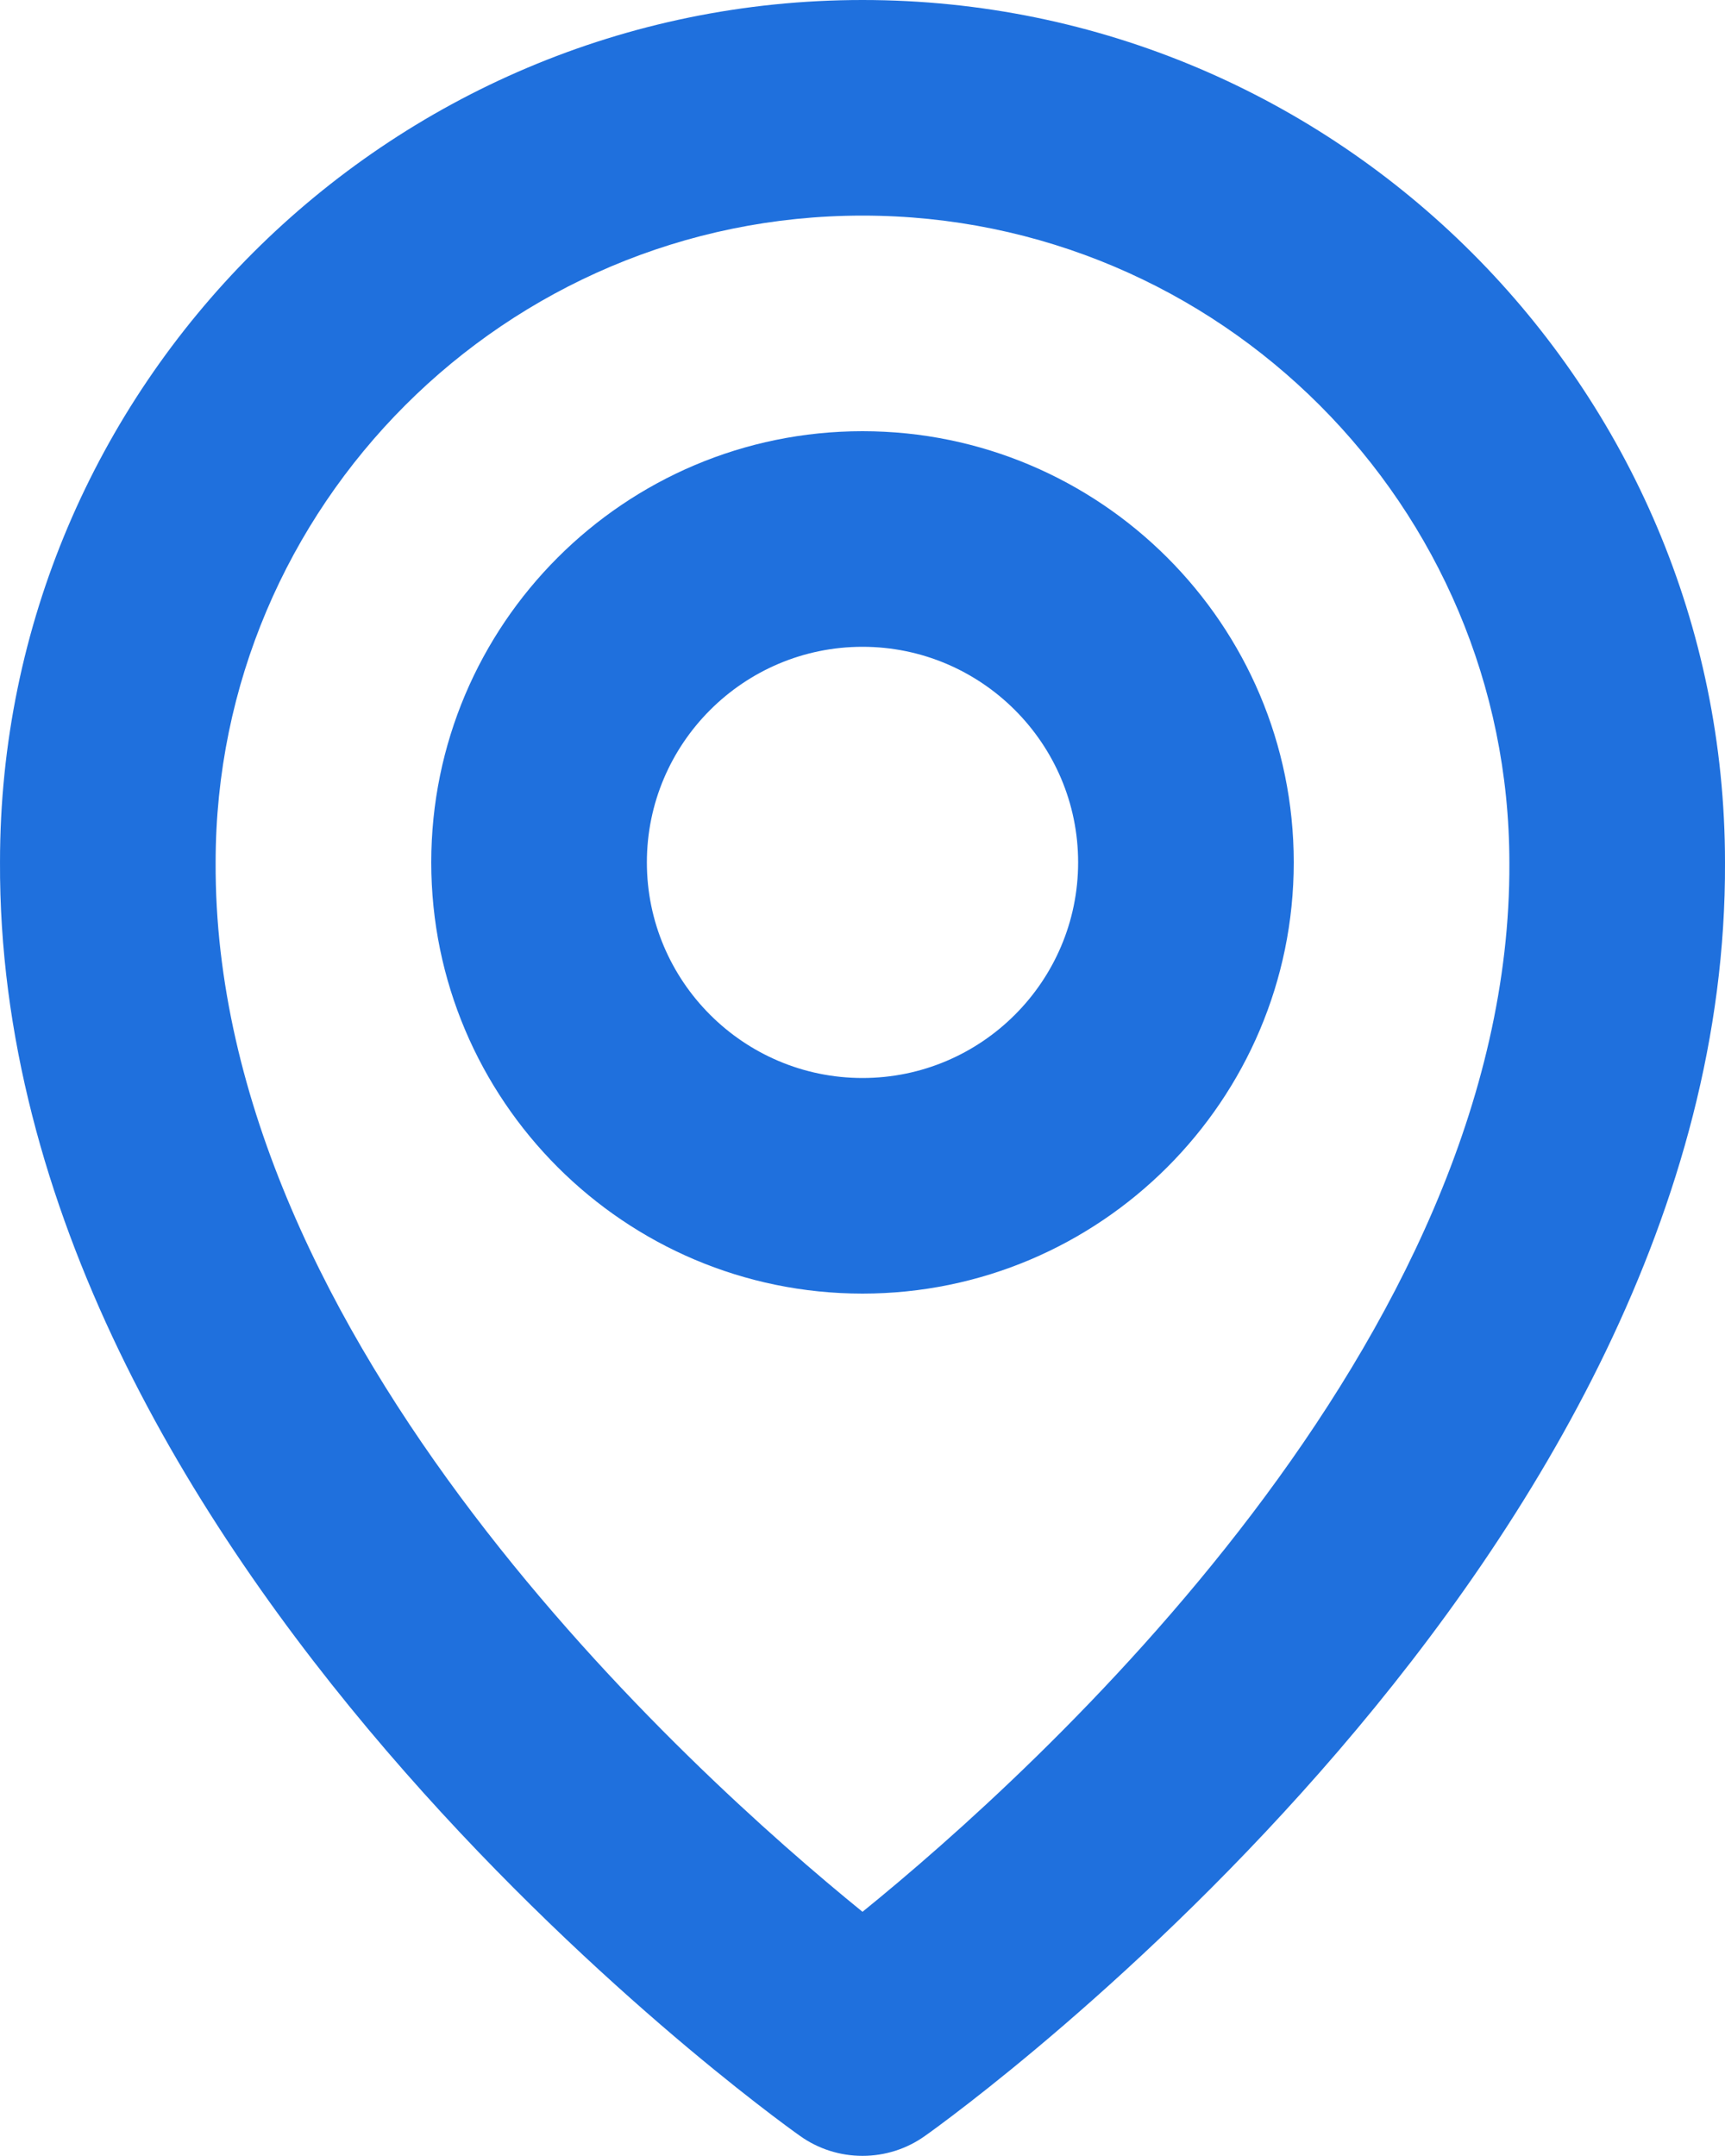 <?xml version="1.0" encoding="UTF-8"?> <svg xmlns="http://www.w3.org/2000/svg" width="12" height="15" viewBox="0 0 12 15" fill="none"><path d="M6 9C7.654 9 9 7.654 9 6C9 4.345 7.654 3 6 3C4.345 3 3 4.345 3 6C3 7.654 4.345 9 6 9ZM6 4.5C6.827 4.5 7.5 5.173 7.5 6C7.5 6.827 6.827 7.5 6 7.5C5.173 7.5 4.5 6.827 4.5 6C4.5 5.173 5.173 4.5 6 4.5Z" fill="#1F70DD"></path><path d="M5.565 14.86C5.692 14.951 5.844 14.999 6 14.999C6.156 14.999 6.308 14.951 6.435 14.86C6.663 14.699 12.022 10.83 12 6C12 2.692 9.308 0 6 0C2.692 0 6.60276e-05 2.692 6.60276e-05 5.996C-0.022 10.83 5.337 14.699 5.565 14.86ZM6 1.5C8.482 1.5 10.5 3.518 10.5 6.004C10.516 9.332 7.209 12.321 6 13.301C4.792 12.32 1.484 9.331 1.5 6C1.5 3.518 3.518 1.5 6 1.5Z" fill="#1F70DD"></path></svg> 